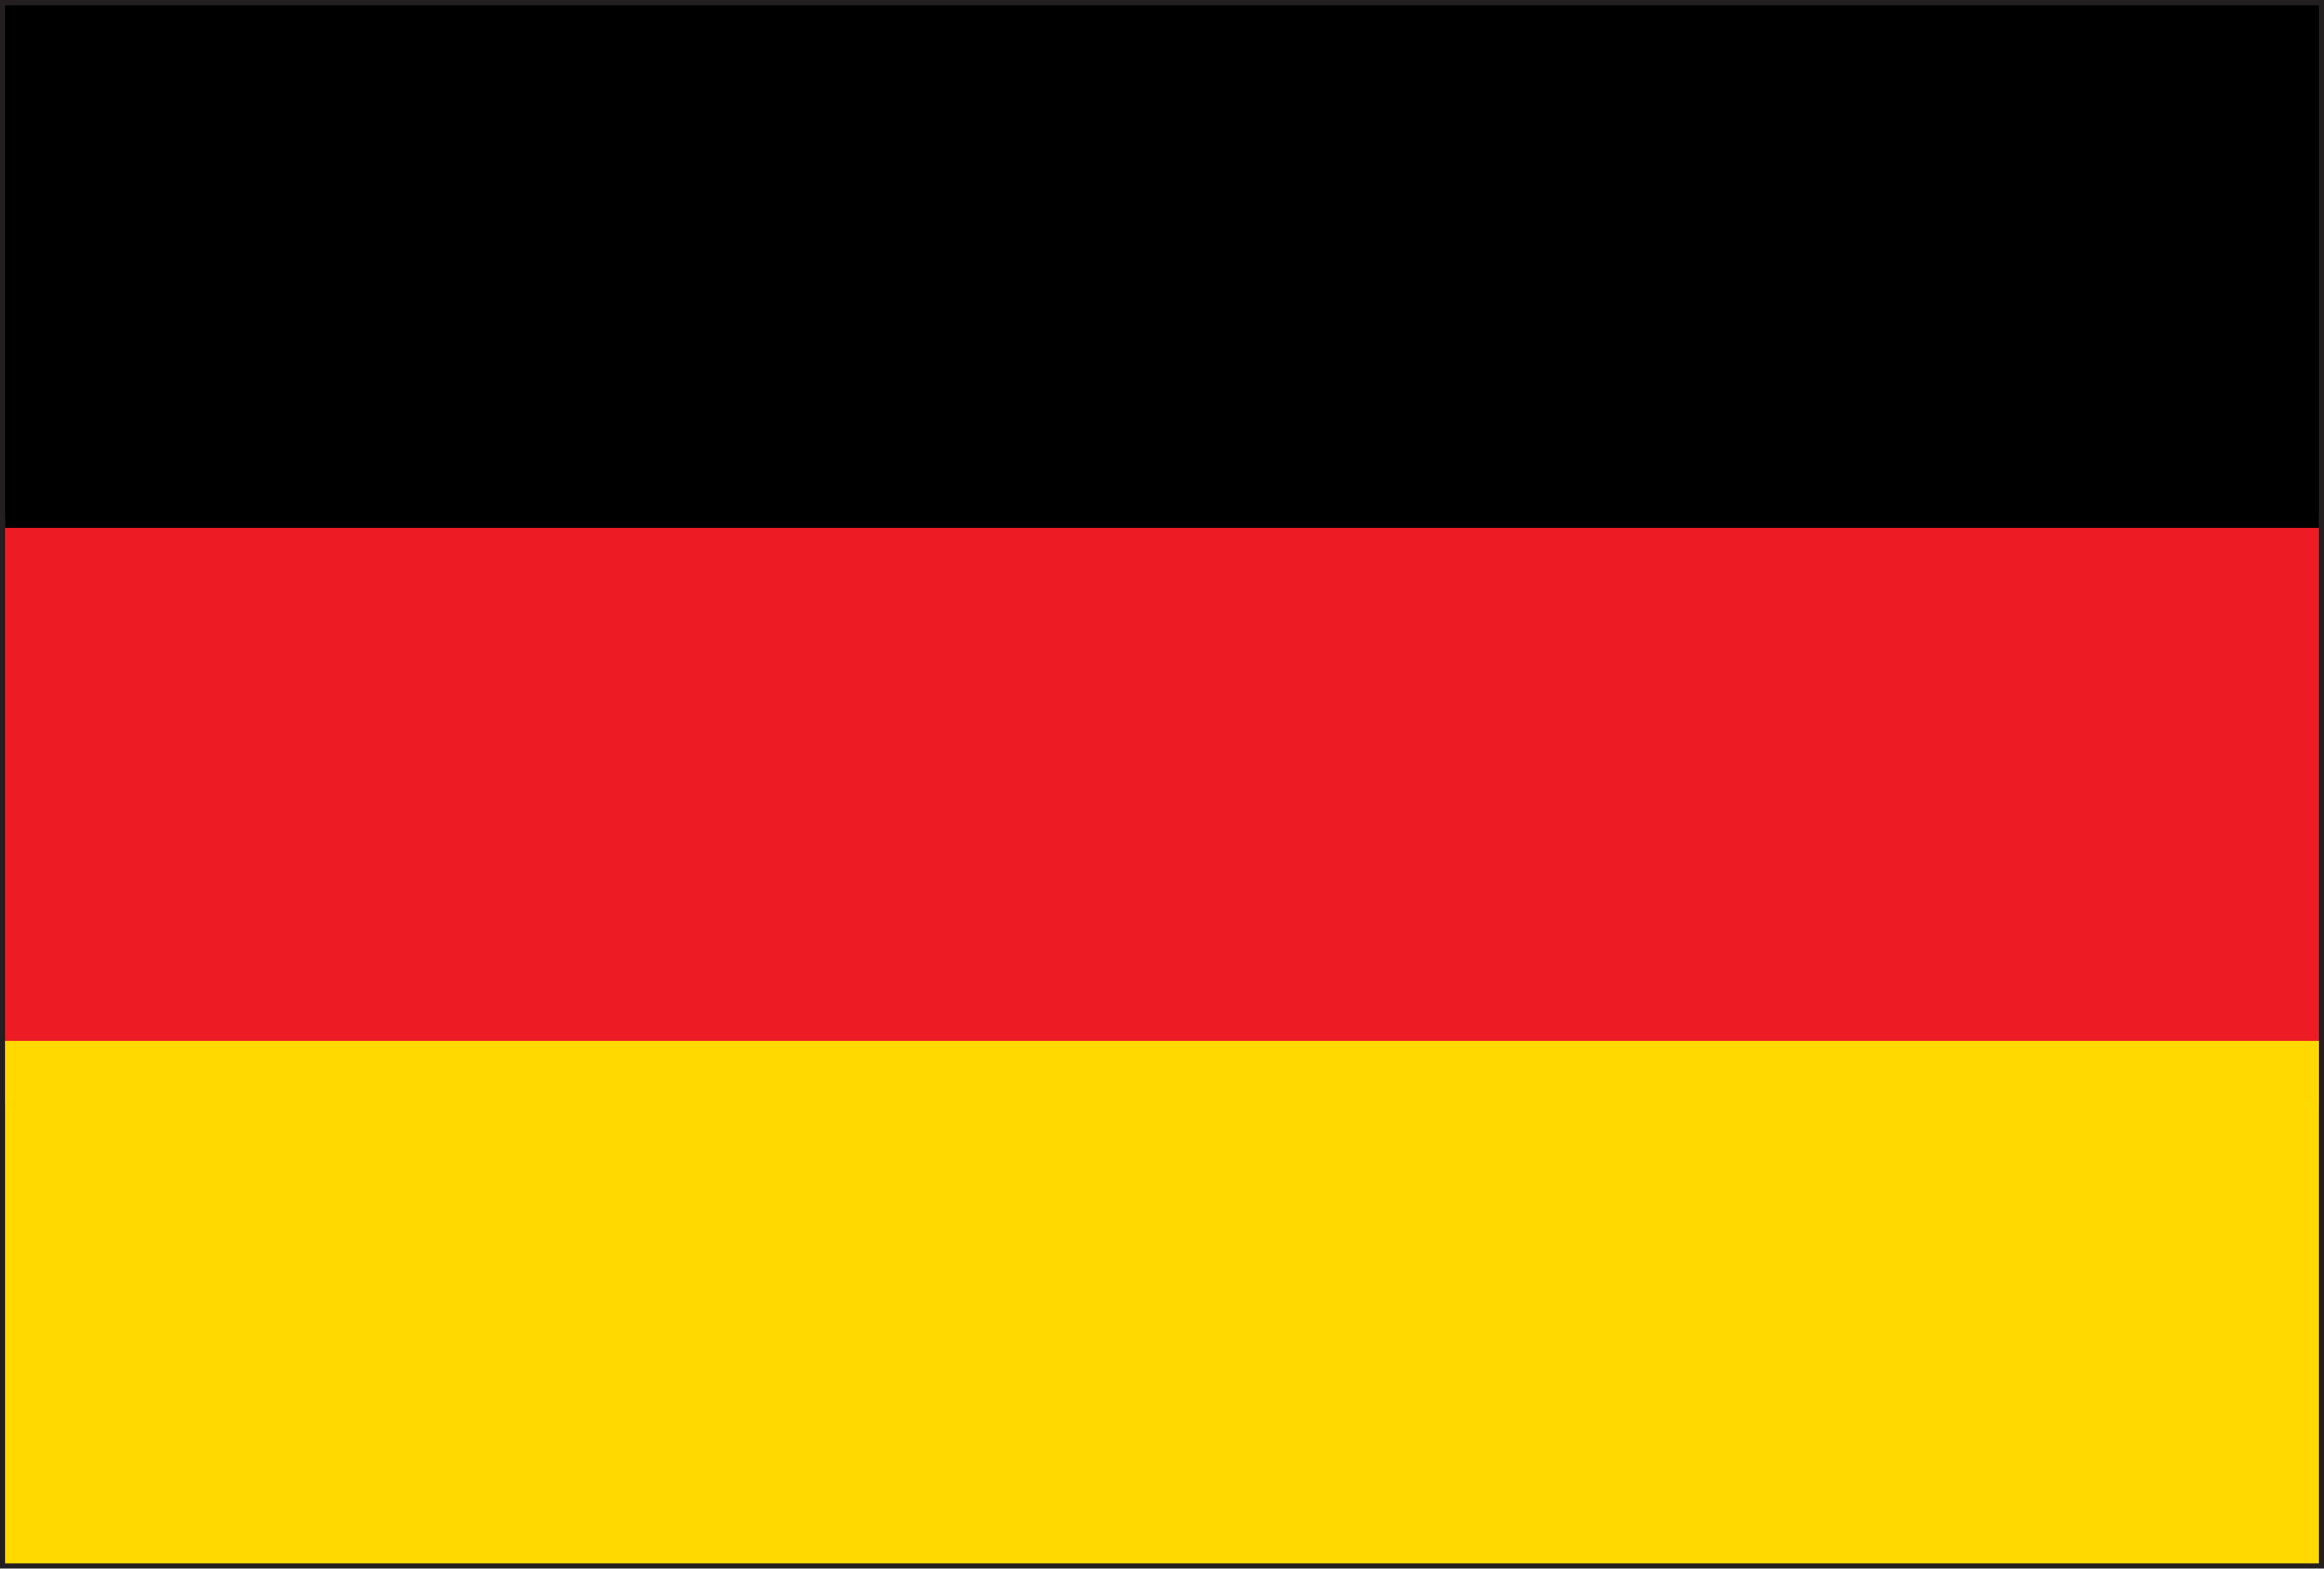 <?xml version="1.0" encoding="UTF-8" standalone="no"?>
<!-- Generator: Adobe Illustrator 14.0.0, SVG Export Plug-In . SVG Version: 6.00 Build 43363)  -->

<svg
   version="1.1"
   x="0px"
   y="0px"
   width="40px"
   height="27px"
   viewBox="0 0 40 27"
   style="enable-background:new 0 0 40 27;"
   xml:space="preserve"
   id="svg5824"
   sodipodi:docname="de.svg"
   inkscape:version="1.2 (dc2aedaf03, 2022-05-15)"
   xmlns:inkscape="http://www.inkscape.org/namespaces/inkscape"
   xmlns:sodipodi="http://sodipodi.sourceforge.net/DTD/sodipodi-0.dtd"
   xmlns="http://www.w3.org/2000/svg"
   xmlns:svg="http://www.w3.org/2000/svg"><defs
   id="defs5828" /><sodipodi:namedview
   id="namedview5826"
   pagecolor="#ffffff"
   bordercolor="#111111"
   borderopacity="1"
   inkscape:showpageshadow="0"
   inkscape:pageopacity="0"
   inkscape:pagecheckerboard="1"
   inkscape:deskcolor="#d1d1d1"
   showgrid="false"
   inkscape:zoom="31.62963"
   inkscape:cx="19.175059"
   inkscape:cy="13.5"
   inkscape:window-width="1920"
   inkscape:window-height="1009"
   inkscape:window-x="1912"
   inkscape:window-y="-8"
   inkscape:window-maximized="1"
   inkscape:current-layer="svg5824" />




<g
   id="de">
	<g
   id="g5567">
		<path
   style="fill:#231F20;"
   d="M0,27V0h40v26.918V27H0z M39.918,26.918v-0.082V26.918z M0.163,26.836h39.674L39.833,0.164H0.163    V26.836z"
   id="path5559" />
		<rect
   x="0.082"
   y="8.936"
   style="fill:#ED1C24;"
   width="39.836"
   height="10.064"
   id="rect5561" />
		<rect
   x="0.082"
   y="0.086"
   width="39.836"
   height="9"
   id="rect5563" />
		<rect
   x="0.082"
   y="17.918"
   style="fill:#FFD900;"
   width="39.836"
   height="9"
   id="rect5565" />
	</g>
</g>


</svg>
